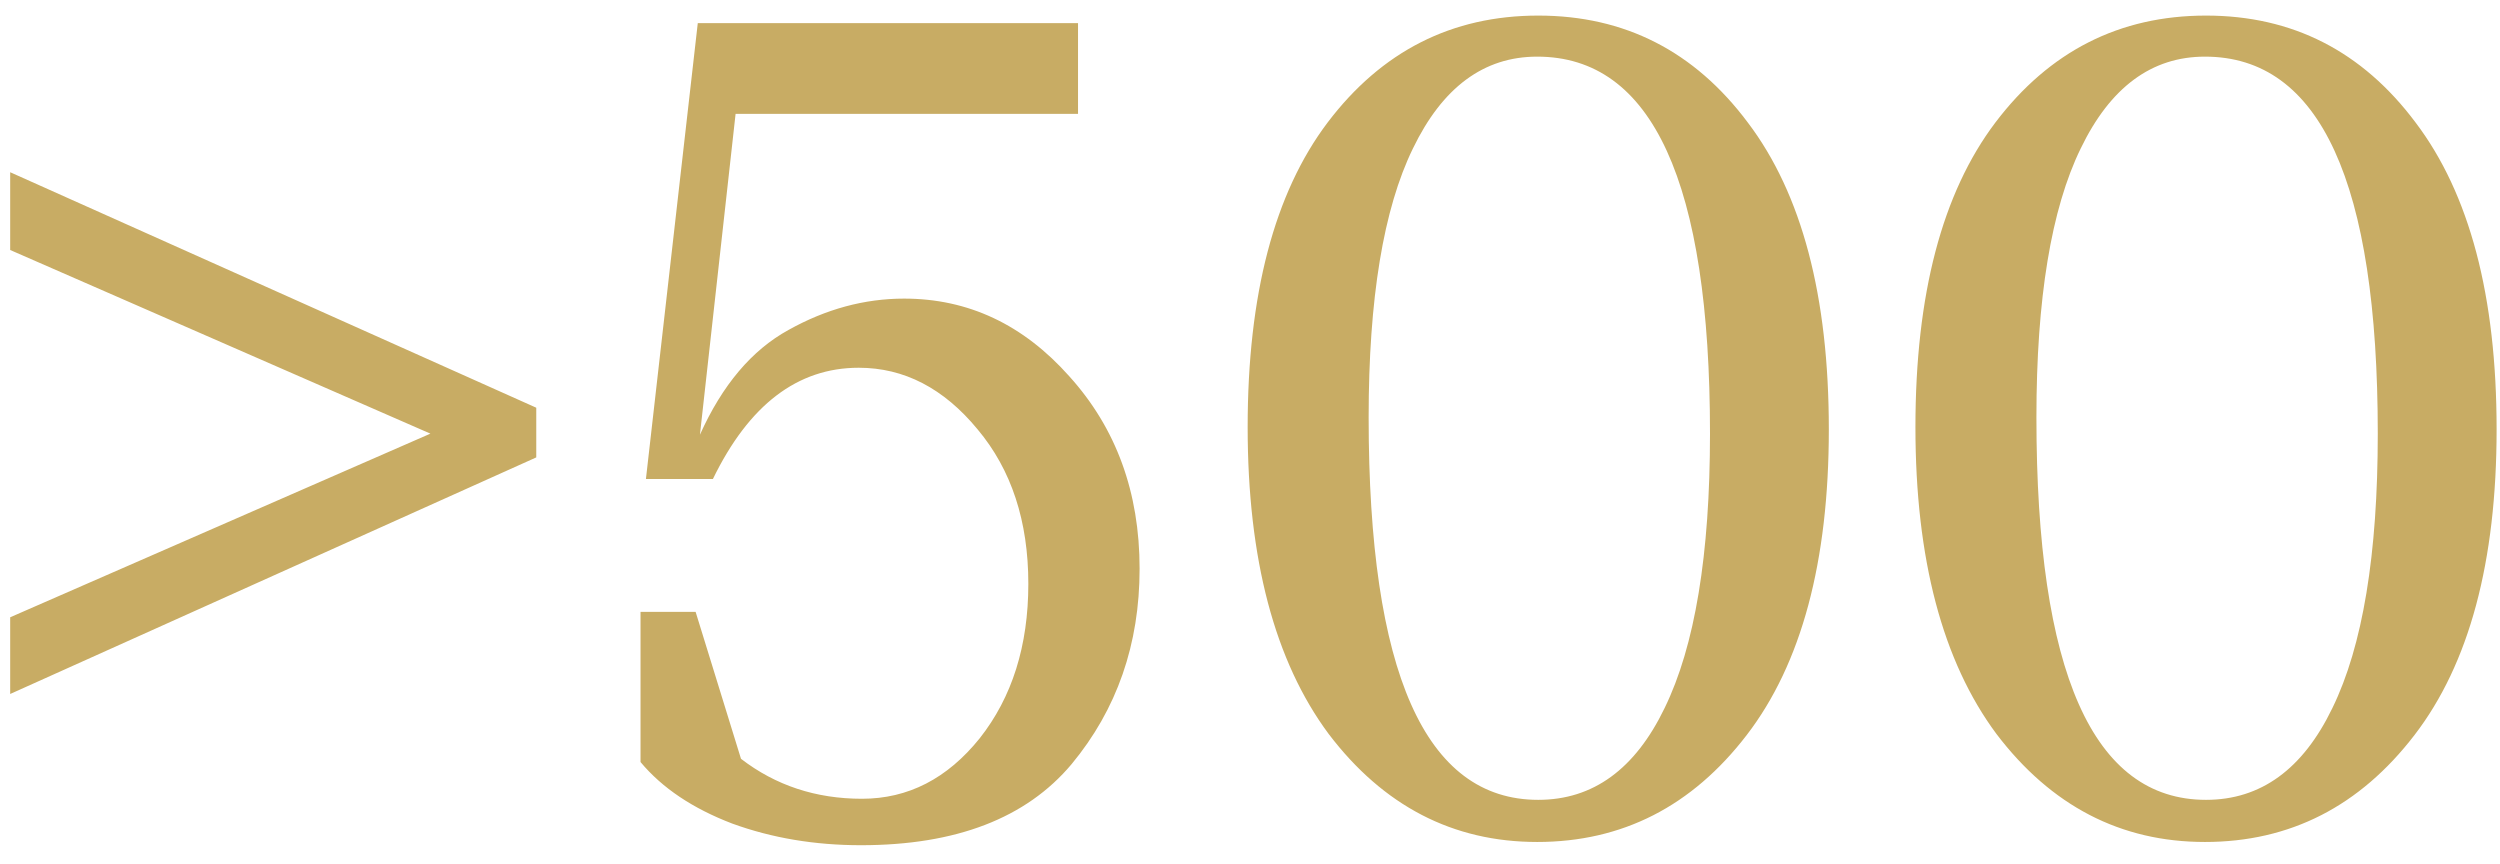 <?xml version="1.0" encoding="UTF-8"?> <svg xmlns="http://www.w3.org/2000/svg" width="81" height="28" viewBox="0 0 81 28" fill="none"> <path d="M0.33 22.485V20L13.945 14.05L0.33 8.1V5.58L17.375 13.21V14.82L0.33 22.485ZM29.293 9.675C31.37 9.675 33.155 10.515 34.648 12.195C36.165 13.875 36.923 15.952 36.923 18.425C36.923 20.875 36.188 22.987 34.718 24.76C33.248 26.51 30.973 27.385 27.893 27.385C26.4 27.385 25.012 27.152 23.728 26.685C22.445 26.195 21.453 25.53 20.753 24.69V19.825H22.538L24.008 24.585C25.128 25.448 26.435 25.88 27.928 25.88C29.422 25.88 30.693 25.227 31.743 23.92C32.793 22.59 33.318 20.922 33.318 18.915C33.318 16.885 32.77 15.217 31.673 13.91C30.577 12.58 29.293 11.915 27.823 11.915C25.84 11.915 24.265 13.117 23.098 15.52H20.928L22.608 0.75H34.928V3.69H23.833L22.678 14.085C23.402 12.475 24.358 11.343 25.548 10.69C26.762 10.013 28.01 9.675 29.293 9.675ZM49.804 1.835C48.078 1.835 46.736 2.827 45.779 4.81C44.823 6.77 44.344 9.675 44.344 13.525C44.344 21.785 46.176 25.915 49.839 25.915C51.613 25.915 52.978 24.923 53.934 22.94C54.914 20.933 55.404 17.97 55.404 14.05C55.404 5.907 53.538 1.835 49.804 1.835ZM40.424 13.84C40.424 9.547 41.288 6.257 43.014 3.97C44.764 1.66 47.039 0.505 49.839 0.505C52.639 0.505 54.903 1.66 56.629 3.97C58.379 6.28 59.254 9.593 59.254 13.91C59.254 18.203 58.368 21.505 56.594 23.815C54.821 26.125 52.558 27.28 49.804 27.28C47.074 27.28 44.823 26.113 43.049 23.78C41.299 21.423 40.424 18.11 40.424 13.84ZM71.44 1.835C69.713 1.835 68.372 2.827 67.415 4.81C66.459 6.77 65.98 9.675 65.98 13.525C65.98 21.785 67.812 25.915 71.475 25.915C73.249 25.915 74.614 24.923 75.57 22.94C76.55 20.933 77.04 17.97 77.04 14.05C77.04 5.907 75.174 1.835 71.44 1.835ZM62.06 13.84C62.06 9.547 62.923 6.257 64.65 3.97C66.4 1.66 68.675 0.505 71.475 0.505C74.275 0.505 76.538 1.66 78.265 3.97C80.015 6.28 80.89 9.593 80.89 13.91C80.89 18.203 80.004 21.505 78.23 23.815C76.457 26.125 74.194 27.28 71.44 27.28C68.71 27.28 66.459 26.113 64.685 23.78C62.935 21.423 62.06 18.11 62.06 13.84Z" fill="#C8AC64"></path> </svg> 